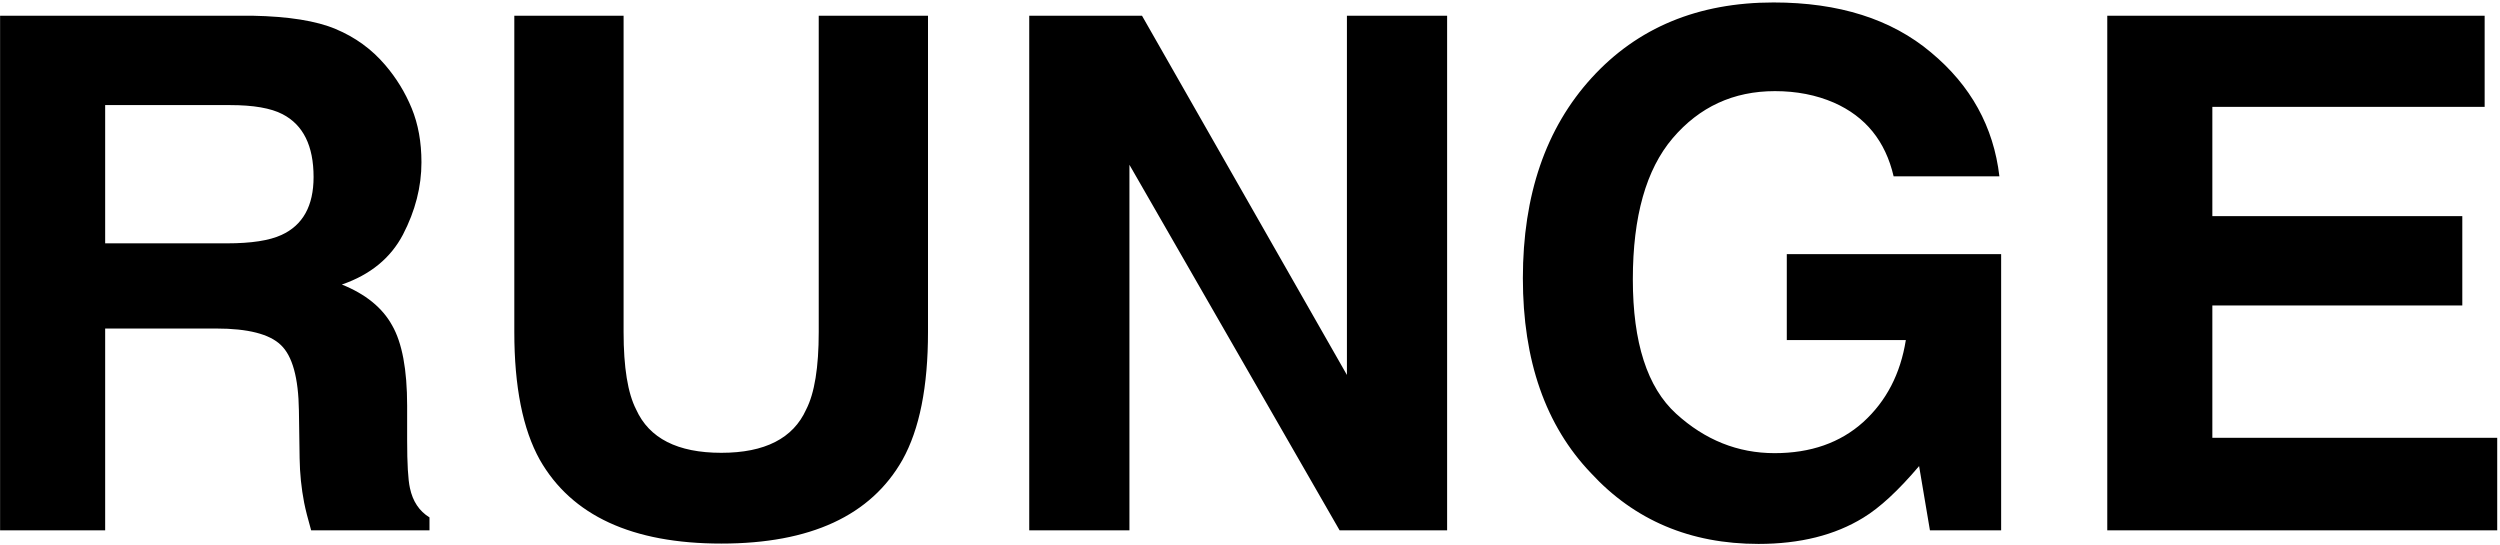 <svg xmlns="http://www.w3.org/2000/svg" fill="none" viewBox="0 0 528 115" height="115" width="528">
<path fill="black" d="M22.211 22.196V51.394H47.943C53.055 51.394 56.889 50.804 59.445 49.624C63.967 47.56 66.228 43.48 66.228 37.385C66.228 30.798 64.041 26.374 59.666 24.113C57.208 22.835 53.522 22.196 48.606 22.196H22.211ZM53.325 3.321C60.944 3.469 66.793 4.403 70.873 6.123C75.002 7.843 78.492 10.375 81.343 13.717C83.702 16.47 85.57 19.517 86.946 22.86C88.323 26.202 89.011 30.012 89.011 34.288C89.011 39.449 87.708 44.537 85.103 49.55C82.498 54.515 78.197 58.029 72.2 60.094C77.214 62.109 80.753 64.984 82.817 68.72C84.931 72.407 85.988 78.059 85.988 85.678V92.978C85.988 97.942 86.184 101.309 86.578 103.079C87.168 105.88 88.544 107.945 90.707 109.272V112H65.712C65.024 109.591 64.532 107.65 64.237 106.175C63.648 103.128 63.328 100.007 63.279 96.811L63.131 86.71C63.033 79.78 61.755 75.159 59.297 72.849C56.889 70.539 52.342 69.384 45.657 69.384H22.211V112H0.018V3.321H53.325ZM108.623 3.321H131.701V70.121C131.701 77.592 132.585 83.049 134.355 86.489C137.108 92.584 143.104 95.632 152.345 95.632C161.537 95.632 167.509 92.584 170.262 86.489C172.031 83.049 172.916 77.592 172.916 70.121V3.321H195.994V70.121C195.994 81.672 194.2 90.667 190.611 97.106C183.926 108.903 171.171 114.802 152.345 114.802C133.519 114.802 120.739 108.903 114.005 97.106C110.417 90.667 108.623 81.672 108.623 70.121V3.321ZM217.375 3.321H241.19L284.47 79.19V3.321H305.631V112H282.922L238.536 34.804V112H217.375V3.321ZM399.932 37.237C398.212 29.815 394.009 24.629 387.324 21.68C383.589 20.058 379.435 19.247 374.864 19.247C366.114 19.247 358.913 22.565 353.261 29.201C347.657 35.787 344.855 45.716 344.855 58.988C344.855 72.358 347.903 81.82 353.998 87.374C360.093 92.928 367.024 95.706 374.79 95.706C382.409 95.706 388.651 93.518 393.518 89.144C398.384 84.72 401.382 78.944 402.513 71.817H377.371V53.679H422.641V112H407.6L405.314 98.434C400.94 103.595 397.007 107.232 393.518 109.346C387.521 113.032 380.148 114.875 371.398 114.875C356.996 114.875 345.2 109.886 336.008 99.908C326.423 89.881 321.63 76.167 321.63 58.767C321.63 41.17 326.472 27.062 336.155 16.445C345.839 5.828 358.643 0.52 374.569 0.52C388.381 0.52 399.465 4.034 407.821 11.063C416.227 18.043 421.044 26.768 422.272 37.237H399.932ZM524.758 22.565H467.248V45.643H520.039V64.518H467.248V92.461H527.412V112H445.055V3.321H524.758V22.565Z"></path>
</svg>
